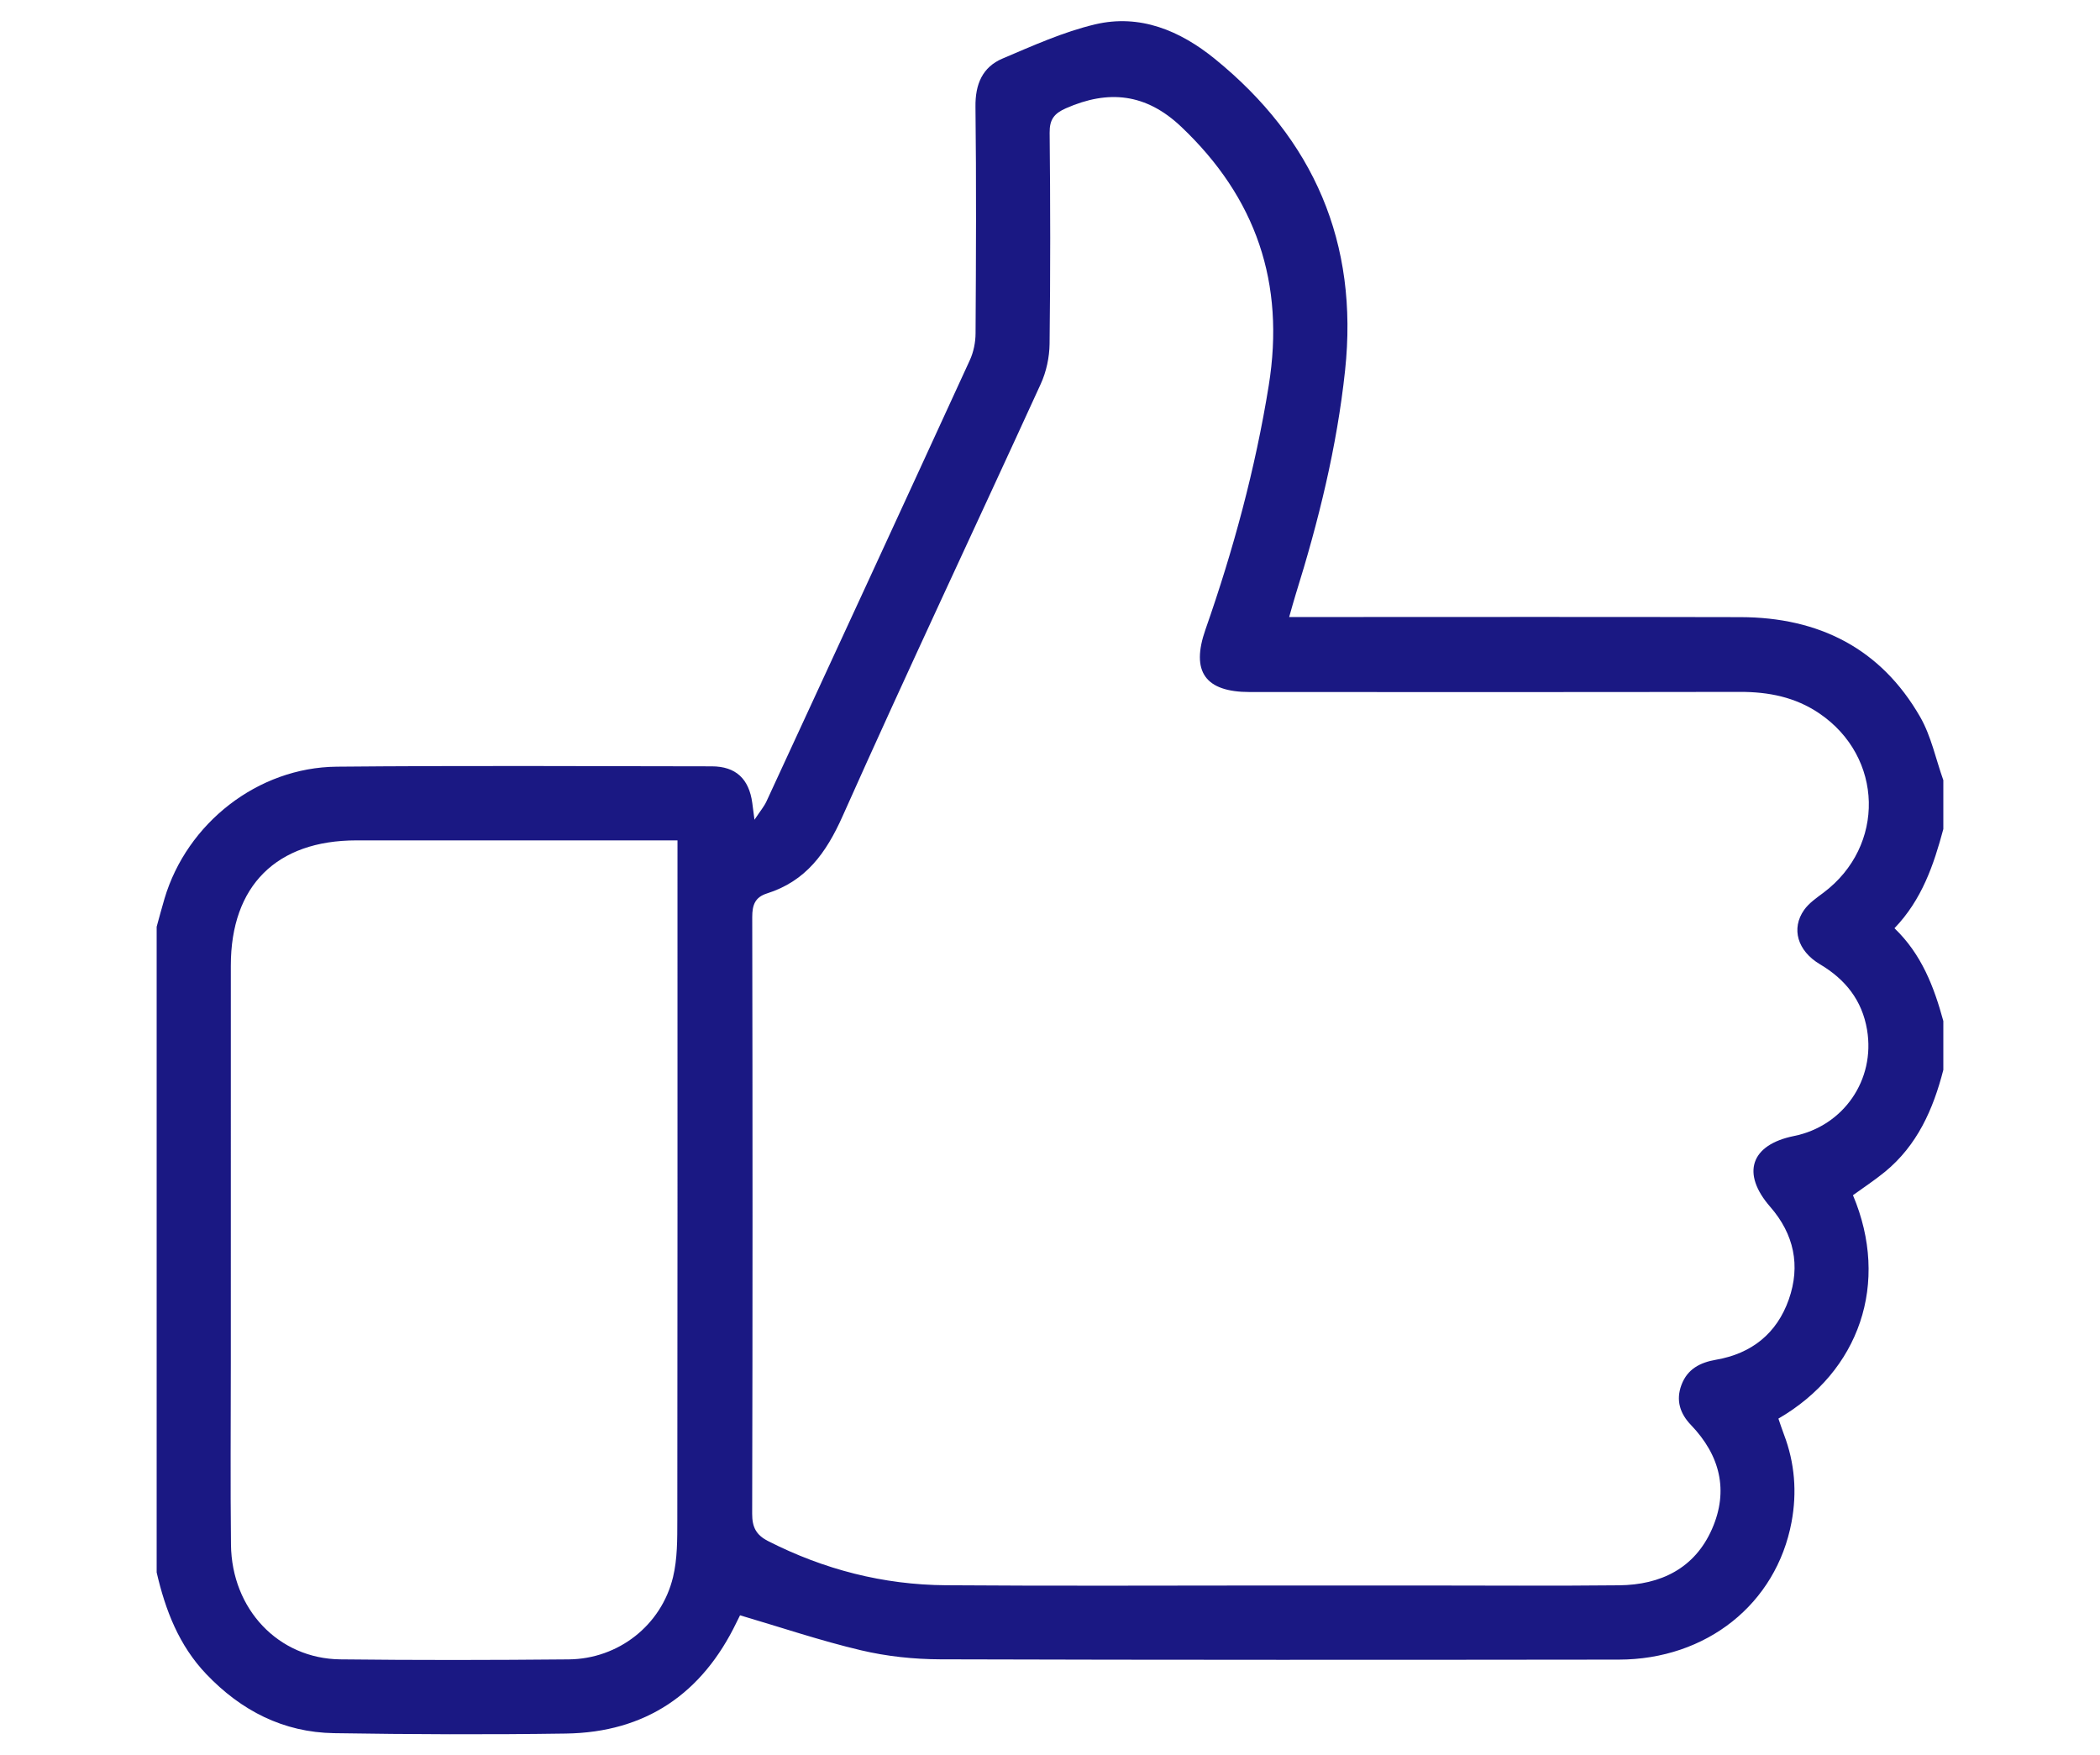<?xml version="1.0" encoding="utf-8"?>
<!-- Generator: Adobe Illustrator 16.0.0, SVG Export Plug-In . SVG Version: 6.00 Build 0)  -->
<!DOCTYPE svg PUBLIC "-//W3C//DTD SVG 1.1//EN" "http://www.w3.org/Graphics/SVG/1.1/DTD/svg11.dtd">
<svg version="1.1" id="Layer_1" xmlns="http://www.w3.org/2000/svg" xmlns:xlink="http://www.w3.org/1999/xlink" x="0px" y="0px"
	 width="255px" height="213.123px" viewBox="0 0 255 213.123" enable-background="new 0 0 255 213.123" xml:space="preserve">
<g>
	<path fill="#1A1883" d="M19.023,112.519c0.315-1.136,0.614-2.276,0.951-3.408c2.721-9.171,11.331-15.938,20.912-16.027
		c15.178-0.14,30.356-0.062,45.534-0.042c2.934,0.003,4.531,1.519,4.929,4.45c0.063,0.467,0.121,0.936,0.266,2.034
		c0.692-1.047,1.164-1.596,1.456-2.228c8.253-17.85,16.499-35.704,24.698-53.578c0.45-0.984,0.688-2.154,0.692-3.24
		c0.055-9.178,0.1-18.355-0.011-27.532c-0.032-2.721,0.841-4.801,3.29-5.841c3.671-1.558,7.366-3.228,11.22-4.145
		c5.457-1.297,10.332,0.757,14.547,4.178c12.03,9.764,17.482,22.336,15.823,37.848c-0.993,9.293-3.224,18.314-6.006,27.214
		c-0.248,0.793-0.462,1.597-0.782,2.712c1.077,0,1.898,0,2.72,0c17.366,0,34.732-0.03,52.099,0.013
		c9.467,0.023,17.009,3.772,21.801,12.114c1.339,2.331,1.896,5.11,2.814,7.683c0,1.978,0,3.955,0,5.932
		c-1.166,4.355-2.605,8.583-5.933,12.042c3.291,3.154,4.802,7.113,5.933,11.266c0,1.977,0,3.954,0,5.932
		c-1.229,4.789-3.172,9.179-7.113,12.396c-1.239,1.012-2.584,1.894-3.861,2.819c4.5,10.658,0.813,21.396-9.053,27.125
		c0.22,0.631,0.43,1.291,0.677,1.937c1.317,3.454,1.591,7.031,0.919,10.623c-1.861,9.946-10.326,16.688-20.988,16.701
		c-27.457,0.032-54.913,0.046-82.368-0.036c-3.221-0.01-6.512-0.357-9.641-1.098c-4.908-1.157-9.708-2.782-14.686-4.247
		c-0.042,0.085-0.232,0.456-0.413,0.831c-4.181,8.69-11.05,13.385-20.729,13.527c-9.385,0.139-18.773,0.102-28.159-0.047
		c-6.157-0.098-11.277-2.73-15.511-7.169c-3.322-3.481-4.966-7.767-6.026-12.345C19.023,164.778,19.023,138.647,19.023,112.519z
		 M154.881,192.498c5.791,0,11.58,0.001,17.371,0c8.12,0,16.242,0.062,24.361-0.024c5.039-0.054,9.17-2.051,11.27-6.824
		c2.057-4.672,0.981-8.959-2.553-12.641c-1.319-1.374-1.854-2.976-1.157-4.852c0.728-1.953,2.275-2.735,4.208-3.069
		c4.331-0.748,7.383-3.203,8.831-7.317c1.445-4.108,0.636-7.935-2.259-11.252c-3.54-4.06-2.375-7.531,2.887-8.593
		c6.018-1.211,9.895-6.823,8.876-12.891c-0.6-3.581-2.627-6.126-5.721-7.962c-2.734-1.624-3.522-4.334-1.922-6.598
		c0.59-0.834,1.508-1.459,2.346-2.088c7.554-5.665,7.306-16.479-0.506-21.776c-2.918-1.978-6.158-2.614-9.638-2.607
		c-19.842,0.036-39.685,0.019-59.525,0.017c-5.411-0.001-7.159-2.485-5.375-7.579c3.386-9.665,6.055-19.503,7.688-29.64
		c2-12.423-1.519-22.788-10.645-31.427c-4.259-4.031-8.809-4.512-13.989-2.226c-1.413,0.624-1.989,1.348-1.972,2.964
		c0.089,8.543,0.097,17.088-0.007,25.631c-0.02,1.631-0.392,3.381-1.069,4.863c-8.001,17.504-16.224,34.909-24.064,52.484
		c-1.992,4.465-4.457,7.892-9.191,9.386c-1.44,0.455-1.785,1.403-1.782,2.869c0.045,24.149,0.051,48.299-0.008,72.448
		c-0.004,1.647,0.502,2.581,1.938,3.313c6.784,3.455,13.983,5.306,21.571,5.361C128.189,192.569,141.536,192.498,154.881,192.498z
		 M82.267,102.031c-1.041,0-1.802,0-2.562,0c-12.142,0-24.284-0.003-36.426,0.001c-9.718,0.003-15.248,5.515-15.25,15.203
		c-0.004,16.097-0.001,32.191-0.001,48.285c0,7.342-0.063,14.686,0.02,22.025c0.089,7.841,5.767,13.835,13.275,13.921
		c9.246,0.107,18.495,0.091,27.742,0.003c6.025-0.058,11.246-4.136,12.661-9.992c0.536-2.222,0.516-4.61,0.519-6.925
		c0.033-24.85,0.021-49.698,0.021-74.546C82.267,107.474,82.267,104.938,82.267,102.031z"/>
</g>
</svg>
